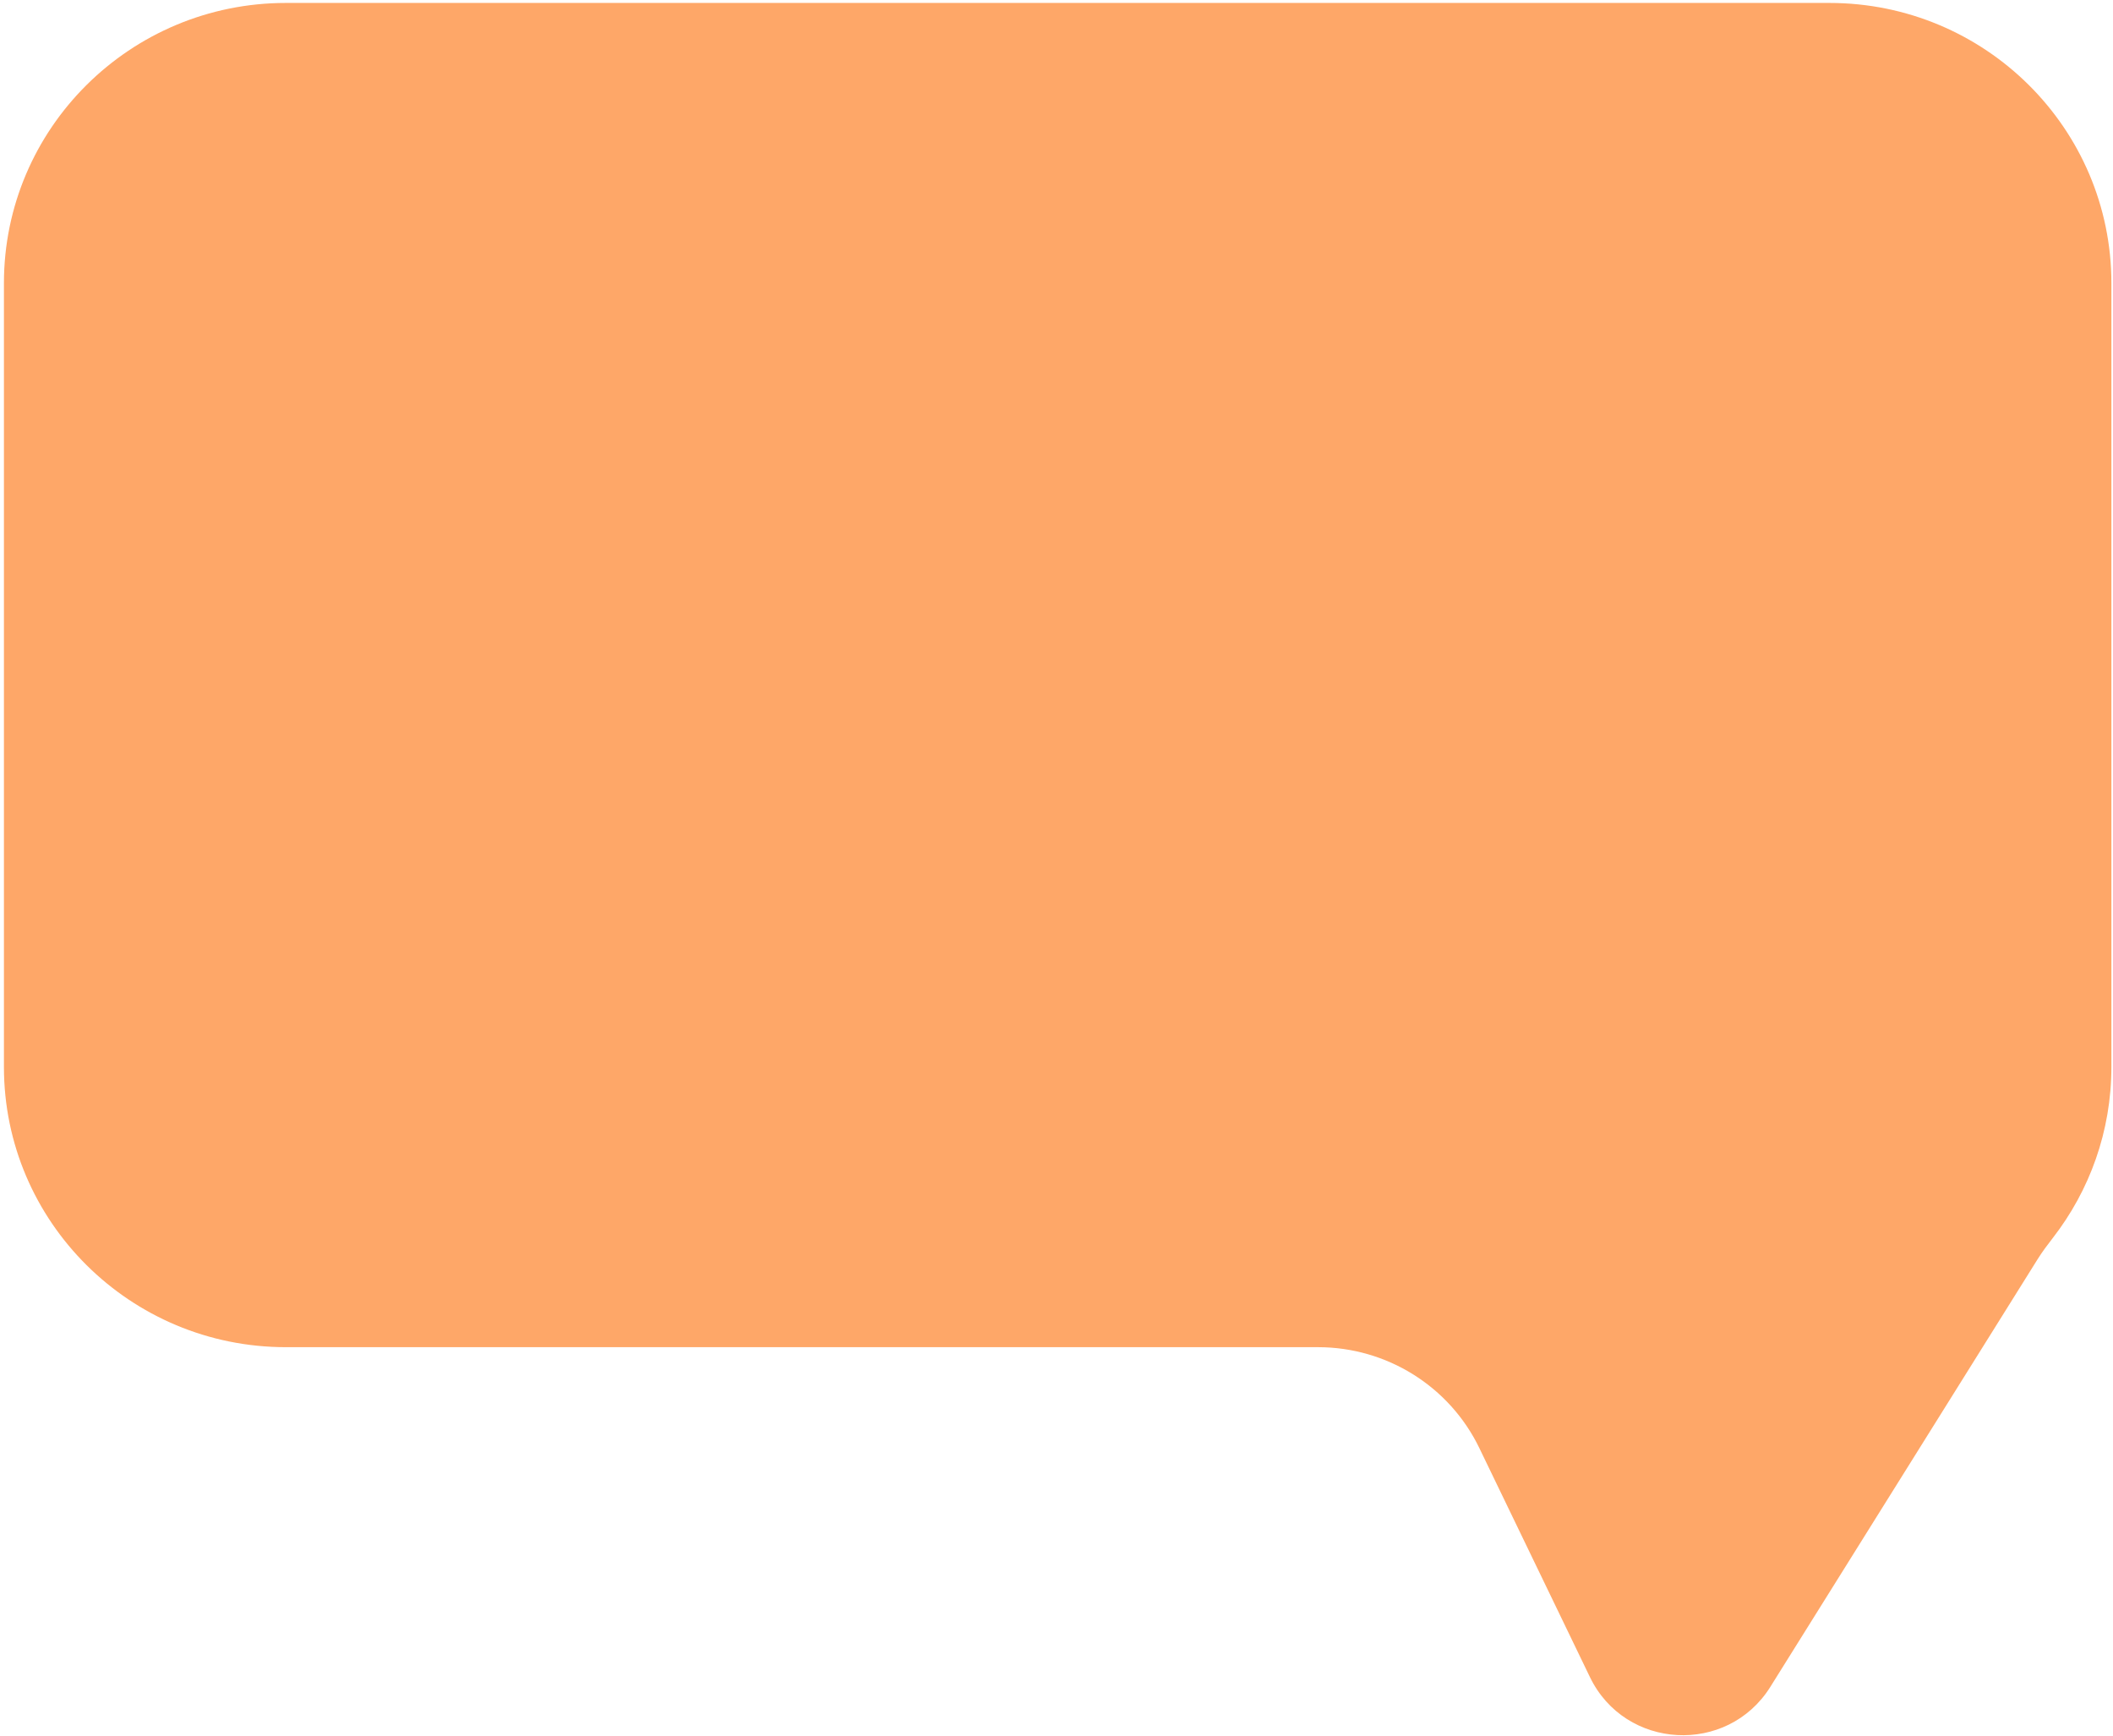 <?xml version="1.0" encoding="UTF-8"?> <svg xmlns="http://www.w3.org/2000/svg" width="532" height="437" viewBox="0 0 532 437" fill="none"> <path fill-rule="evenodd" clip-rule="evenodd" d="M71.985 0.741C32.776 0.741 0.99 32.332 0.99 71.301V268.634C0.99 307.603 32.776 339.193 71.985 339.193H331.843C349.172 339.193 364.965 349.071 372.462 364.598L400.308 422.266C409.168 440.615 434.925 442.004 445.73 424.714L513.008 317.064C514.178 315.191 515.507 313.422 516.861 311.676C526.1 299.764 531.596 284.837 531.596 268.634V71.301C531.596 32.332 499.81 0.741 460.601 0.741H71.985Z" fill="#FEA768"></path> </svg> 